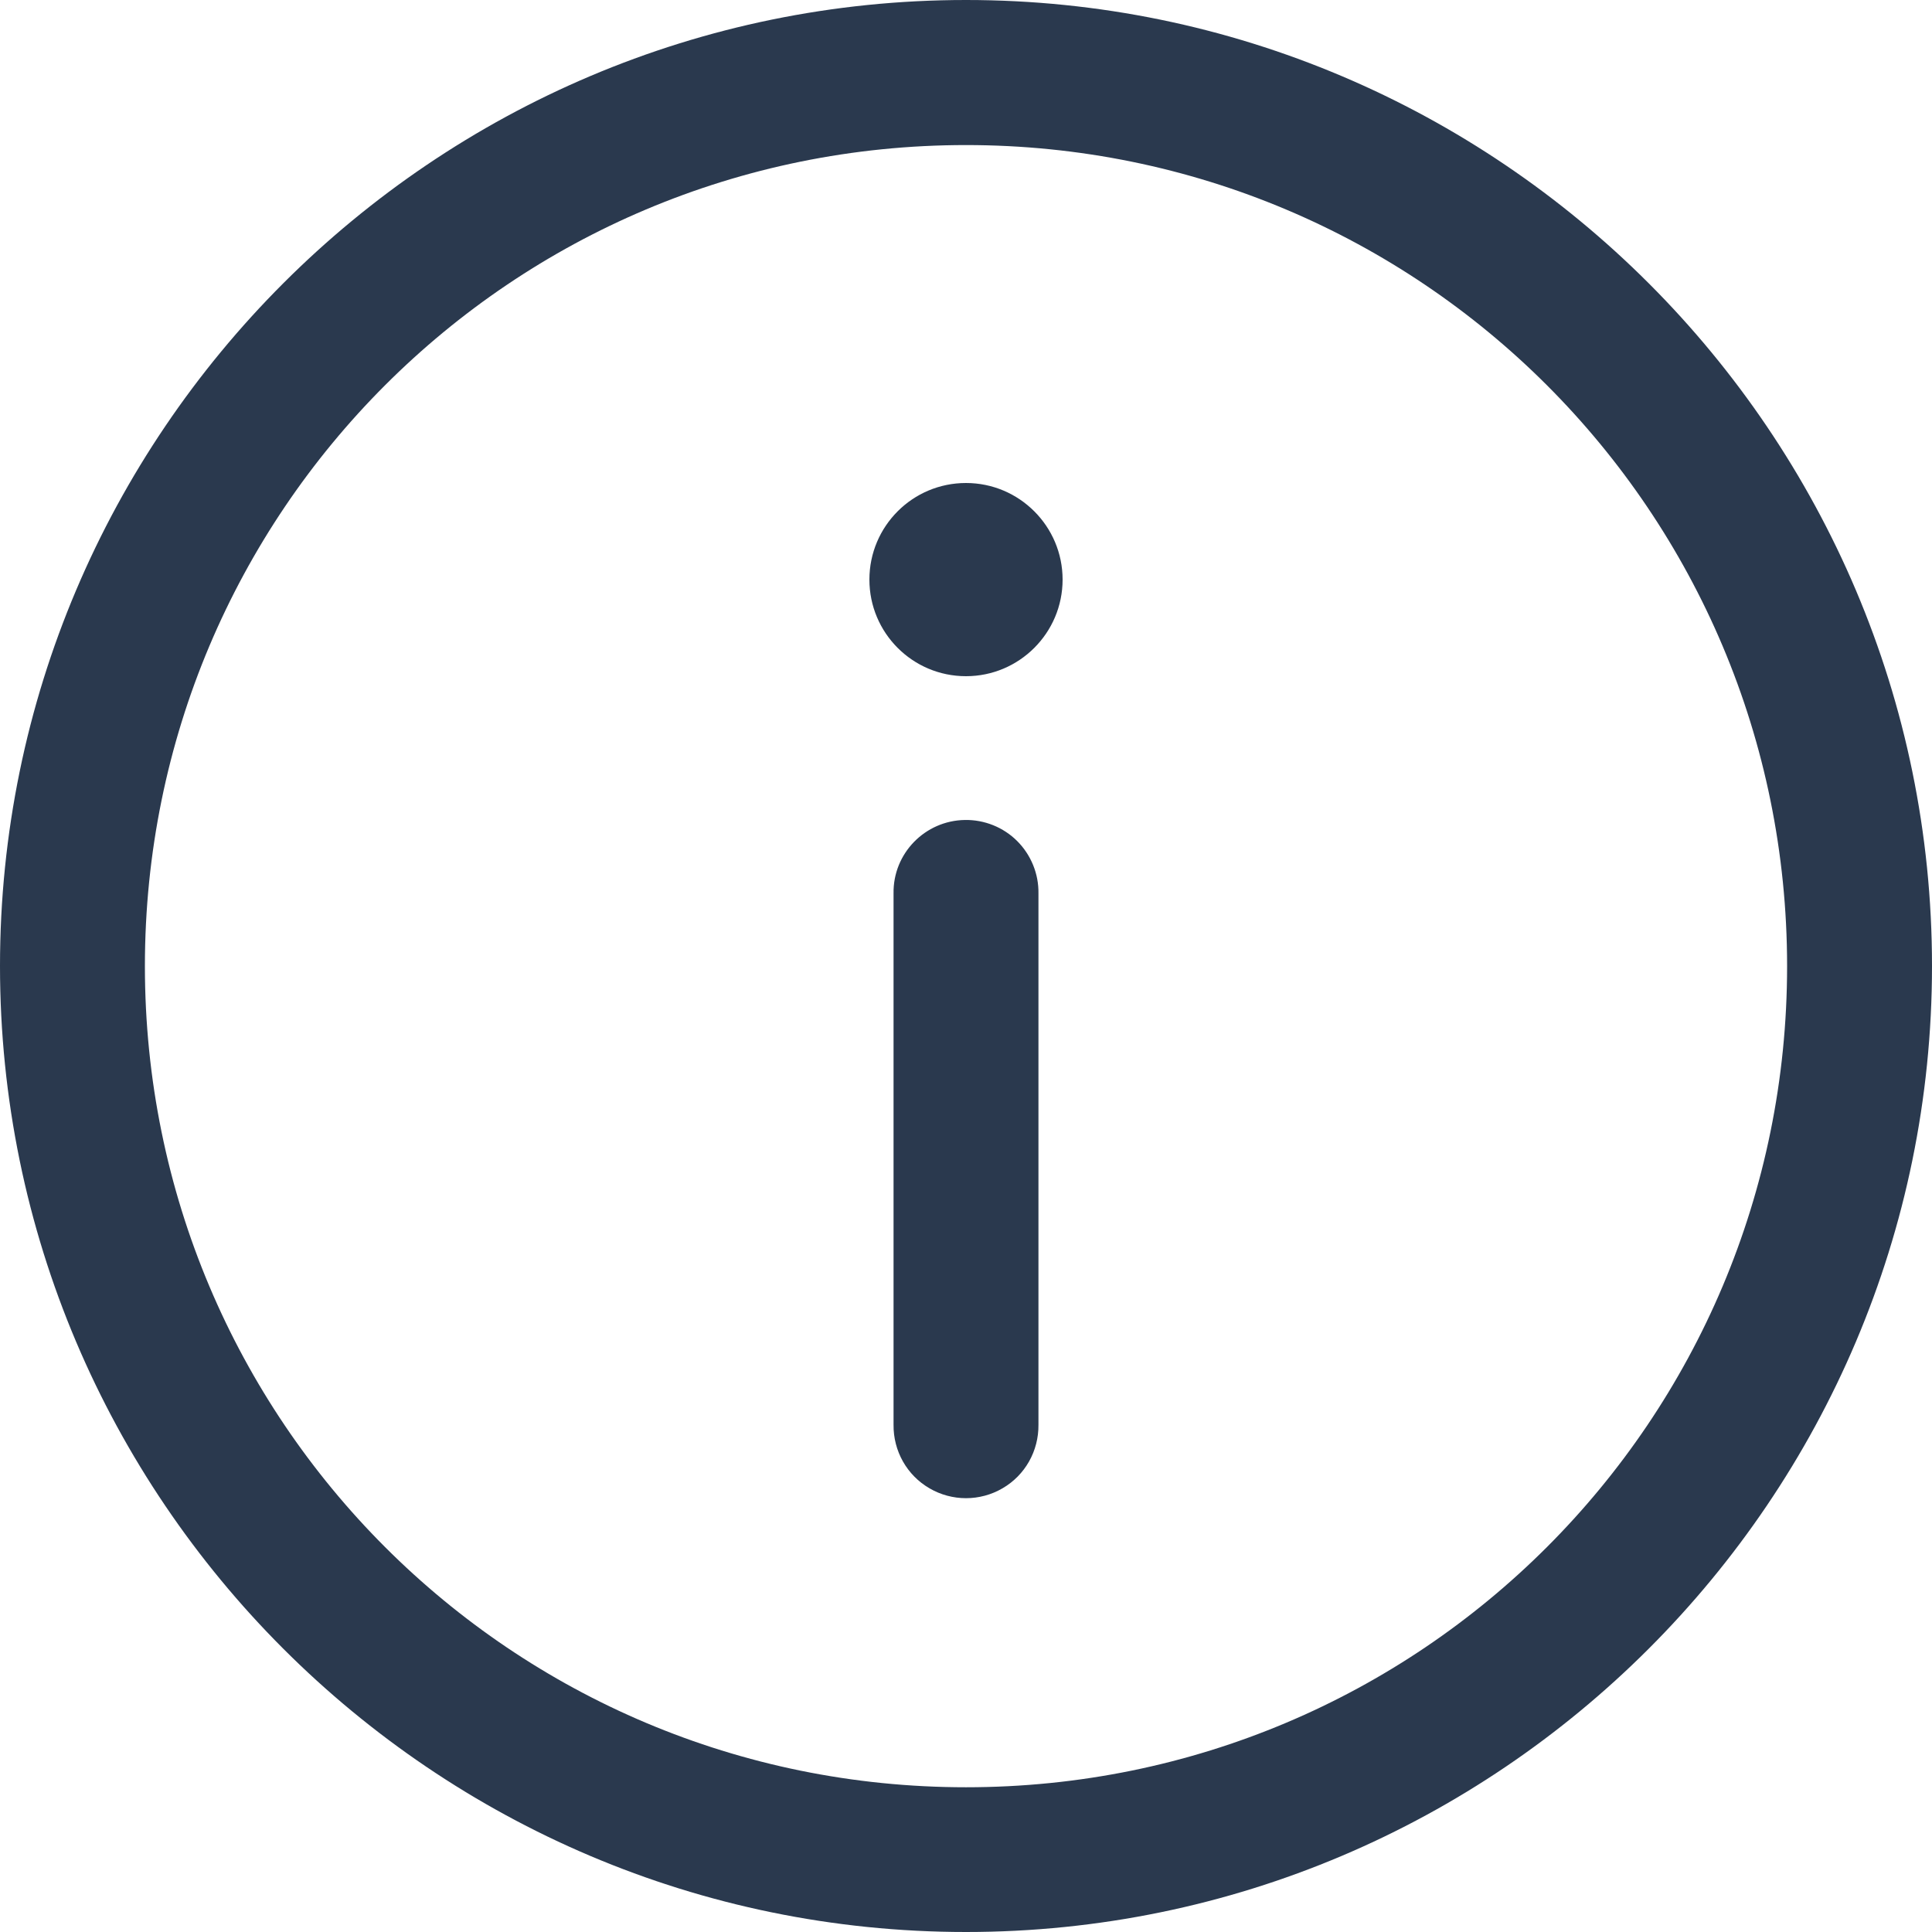 <svg width="12" height="12" viewBox="0 0 12 12" fill="none" xmlns="http://www.w3.org/2000/svg">
<path fill-rule="evenodd" clip-rule="evenodd" d="M0 6C0 2.692 2.692 0 6 0C9.308 0 12 2.692 12 6C12 9.308 9.308 12 6 12C2.692 12 0 9.308 0 6ZM11.1 6.001C11.1 3.179 8.822 0.901 6 0.901C3.178 0.901 0.9 3.179 0.9 6.001C0.9 8.823 3.178 11.101 6 11.101C8.822 11.101 11.1 8.823 11.1 6.001ZM6 3C5.668 3 5.4 3.269 5.4 3.6C5.4 3.931 5.668 4.2 6 4.2C6.331 4.2 6.6 3.931 6.6 3.6C6.6 3.269 6.331 3 6 3ZM5.55 5.549C5.546 5.301 5.745 5.097 5.993 5.093C6.114 5.091 6.232 5.138 6.318 5.224C6.404 5.31 6.452 5.428 6.45 5.549V8.849C6.452 9.012 6.367 9.163 6.227 9.244C6.087 9.326 5.913 9.326 5.773 9.244C5.633 9.163 5.548 9.012 5.55 8.849V5.549Z" fill="#2A394E"/>
</svg>
